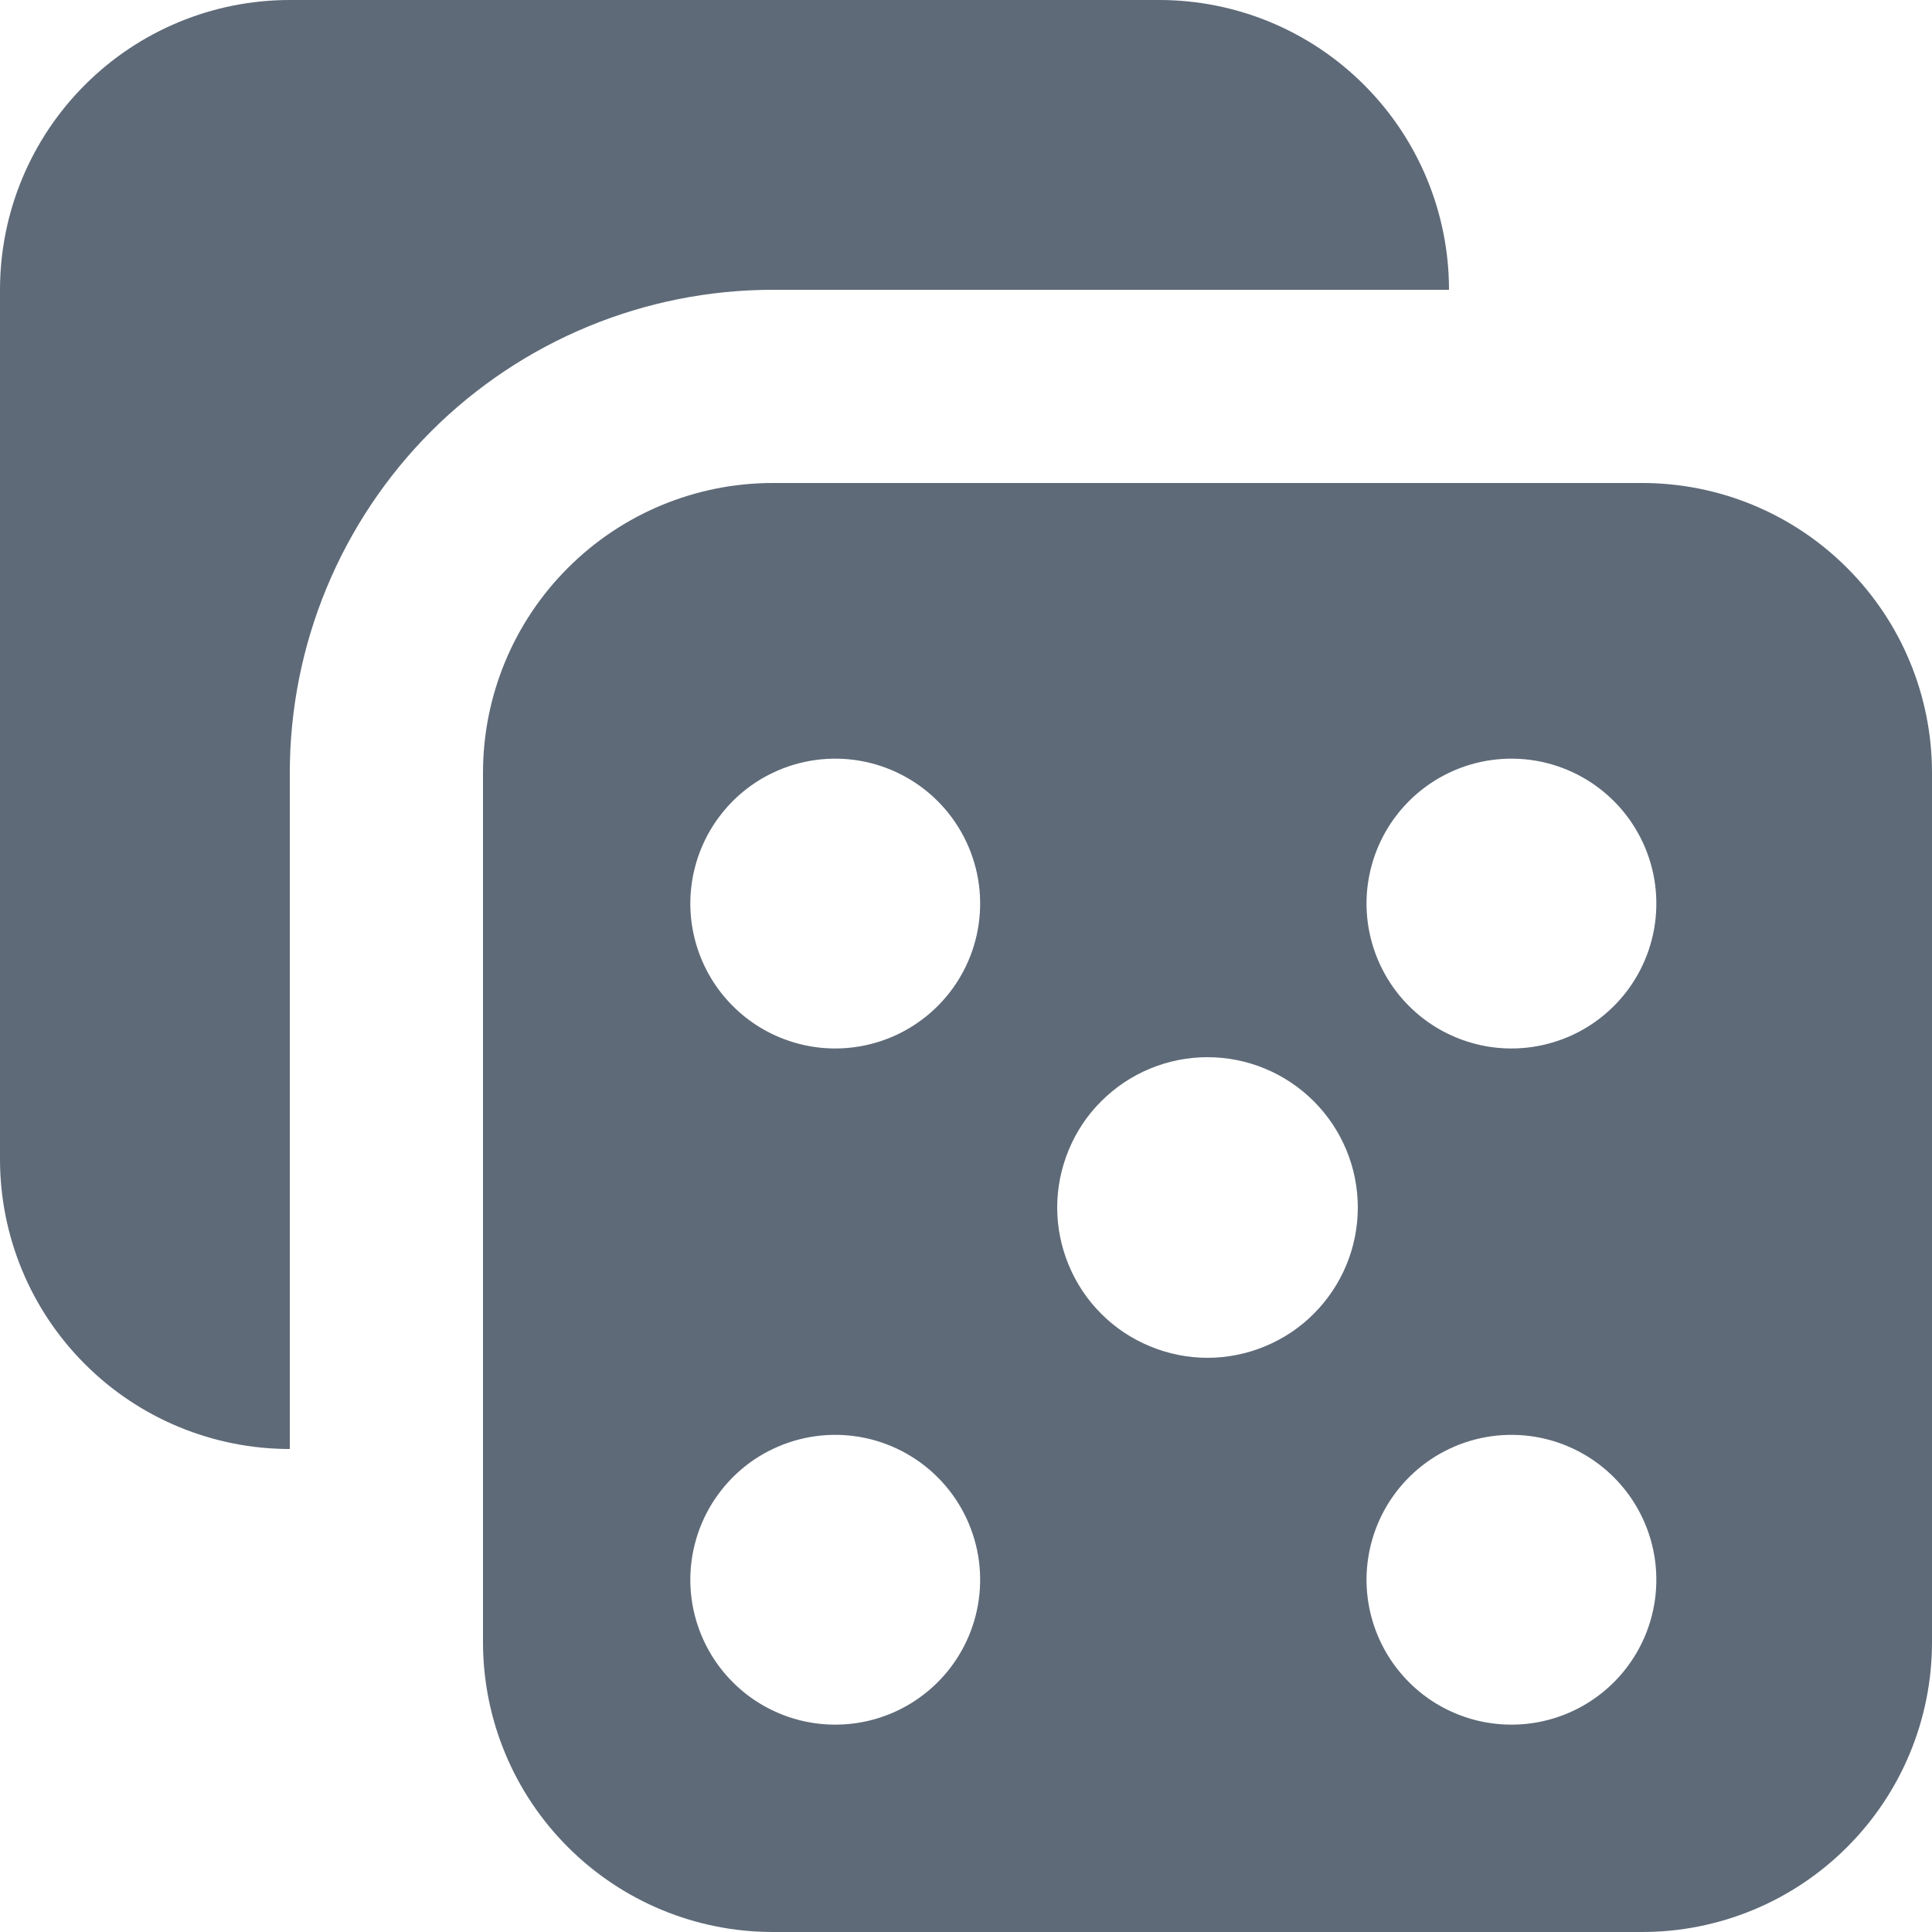 <svg width="20" height="20" viewBox="0 0 20 20" fill="none" xmlns="http://www.w3.org/2000/svg">
<g clip-path="url(#clip0_2103_149427)">
<path d="M3 8C3 6.674 3.527 5.402 4.464 4.464C5.402 3.527 6.674 3 8 3H15C15 2.204 14.684 1.441 14.121 0.879C13.559 0.316 12.796 0 12 0H3C2.204 0 1.441 0.316 0.879 0.879C0.316 1.441 0 2.204 0 3V12C0 12.796 0.316 13.559 0.879 14.121C1.441 14.684 2.204 15 3 15V8Z" fill="#5E6A78"/>
<path d="M17 5H8C7.204 5 6.441 5.316 5.879 5.879C5.316 6.441 5 7.204 5 8V17C5 17.796 5.316 18.559 5.879 19.121C6.441 19.684 7.204 20 8 20H17C17.796 20 18.559 19.684 19.121 19.121C19.684 18.559 20 17.796 20 17V8C20 7.204 19.684 6.441 19.121 5.879C18.559 5.316 17.796 5 17 5ZM10 17C9.897 17.216 9.743 17.405 9.551 17.55C9.36 17.695 9.137 17.791 8.9 17.832C8.664 17.872 8.421 17.856 8.192 17.783C7.963 17.71 7.755 17.584 7.586 17.414C7.416 17.244 7.29 17.037 7.217 16.808C7.144 16.579 7.127 16.336 7.168 16.1C7.209 15.863 7.305 15.64 7.45 15.449C7.595 15.257 7.783 15.103 8 15C8.28 14.866 8.594 14.823 8.9 14.875C9.206 14.928 9.488 15.074 9.707 15.293C9.926 15.512 10.072 15.794 10.125 16.1C10.177 16.406 10.134 16.72 10 17ZM10 10C9.897 10.216 9.743 10.405 9.551 10.55C9.36 10.695 9.137 10.791 8.9 10.832C8.664 10.873 8.421 10.856 8.192 10.783C7.963 10.71 7.755 10.584 7.586 10.414C7.416 10.245 7.29 10.037 7.217 9.808C7.144 9.579 7.127 9.336 7.168 9.1C7.209 8.863 7.305 8.64 7.45 8.449C7.595 8.257 7.783 8.103 8 8C8.28 7.866 8.594 7.823 8.9 7.875C9.206 7.928 9.488 8.074 9.707 8.293C9.926 8.512 10.072 8.794 10.125 9.1C10.177 9.406 10.134 9.72 10 10ZM13.6 13.6C13.456 13.745 13.284 13.859 13.095 13.937C12.907 14.015 12.704 14.056 12.5 14.056C12.296 14.056 12.093 14.015 11.905 13.937C11.716 13.859 11.544 13.745 11.4 13.6C11.255 13.456 11.141 13.284 11.063 13.095C10.985 12.907 10.944 12.704 10.944 12.5C10.944 12.296 10.985 12.093 11.063 11.905C11.141 11.716 11.255 11.544 11.4 11.4C11.692 11.108 12.087 10.944 12.5 10.944C12.913 10.944 13.308 11.108 13.6 11.4C13.892 11.692 14.056 12.087 14.056 12.5C14.056 12.913 13.892 13.308 13.6 13.6ZM17 17C16.897 17.216 16.743 17.405 16.551 17.55C16.36 17.695 16.137 17.791 15.9 17.832C15.664 17.872 15.421 17.856 15.192 17.783C14.963 17.71 14.755 17.584 14.586 17.414C14.416 17.244 14.29 17.037 14.217 16.808C14.144 16.579 14.127 16.336 14.168 16.1C14.209 15.863 14.305 15.64 14.45 15.449C14.595 15.257 14.784 15.103 15 15C15.28 14.866 15.594 14.823 15.9 14.875C16.206 14.928 16.488 15.074 16.707 15.293C16.926 15.512 17.072 15.794 17.125 16.1C17.177 16.406 17.134 16.72 17 17ZM17 10C16.897 10.216 16.743 10.405 16.551 10.55C16.36 10.695 16.137 10.791 15.9 10.832C15.664 10.873 15.421 10.856 15.192 10.783C14.963 10.71 14.755 10.584 14.586 10.414C14.416 10.245 14.29 10.037 14.217 9.808C14.144 9.579 14.127 9.336 14.168 9.1C14.209 8.863 14.305 8.64 14.45 8.449C14.595 8.257 14.784 8.103 15 8C15.28 7.866 15.594 7.823 15.9 7.875C16.206 7.928 16.488 8.074 16.707 8.293C16.926 8.512 17.072 8.794 17.125 9.1C17.177 9.406 17.134 9.72 17 10Z" fill="#5E6A78"/>
</g>
<defs>
<clipPath id="clip0_2103_149427">
<rect width="20" height="20" fill="white"/>
</clipPath>
</defs>
</svg>
